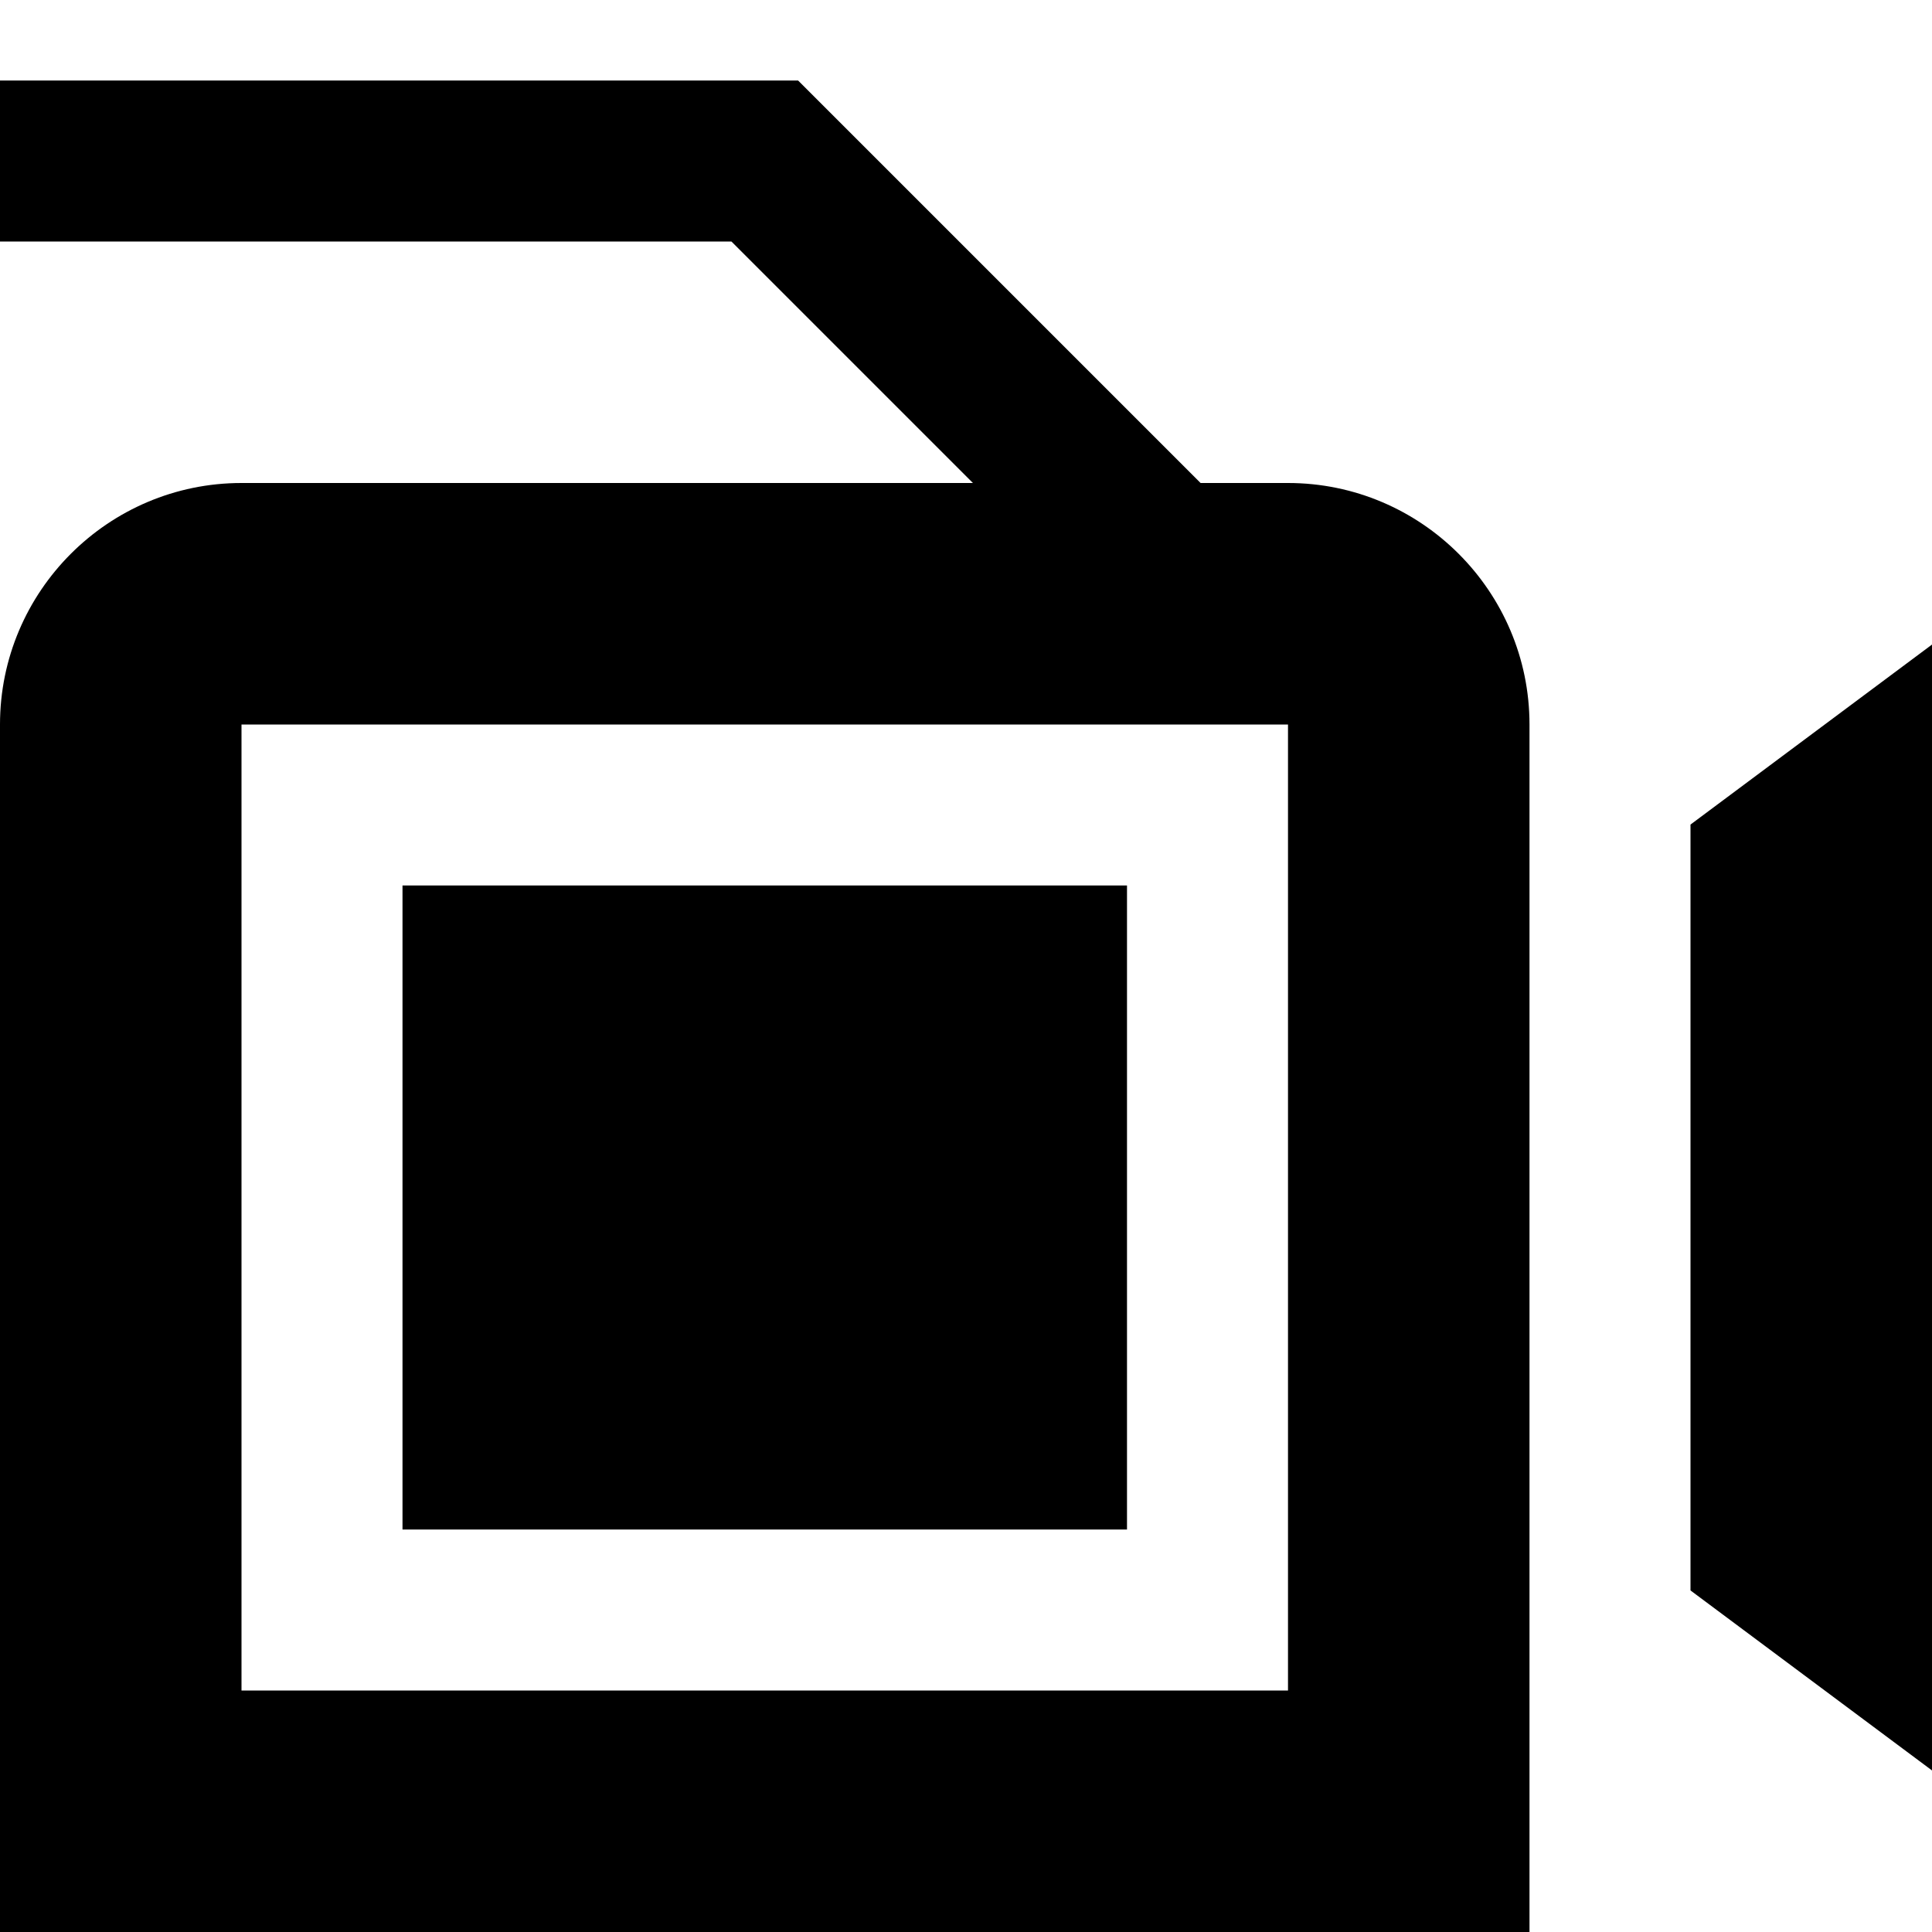 <?xml version="1.0" encoding="UTF-8"?>
<svg xmlns="http://www.w3.org/2000/svg" id="Layer_1" data-name="Layer 1" viewBox="0 0 24 24" width="512" height="512"><path d="M14,19H5V11H14v8Zm7-8.756v9.513l3,2.236V8.007l-3,2.236Zm-2-1.244v15H0V9c0-1.654,1.346-3,3-3H12.086l-3-3H0V1H9.914l5,5h1.086c1.654,0,3,1.346,3,3Zm-3,0H3v12h13V9Z"/></svg>
